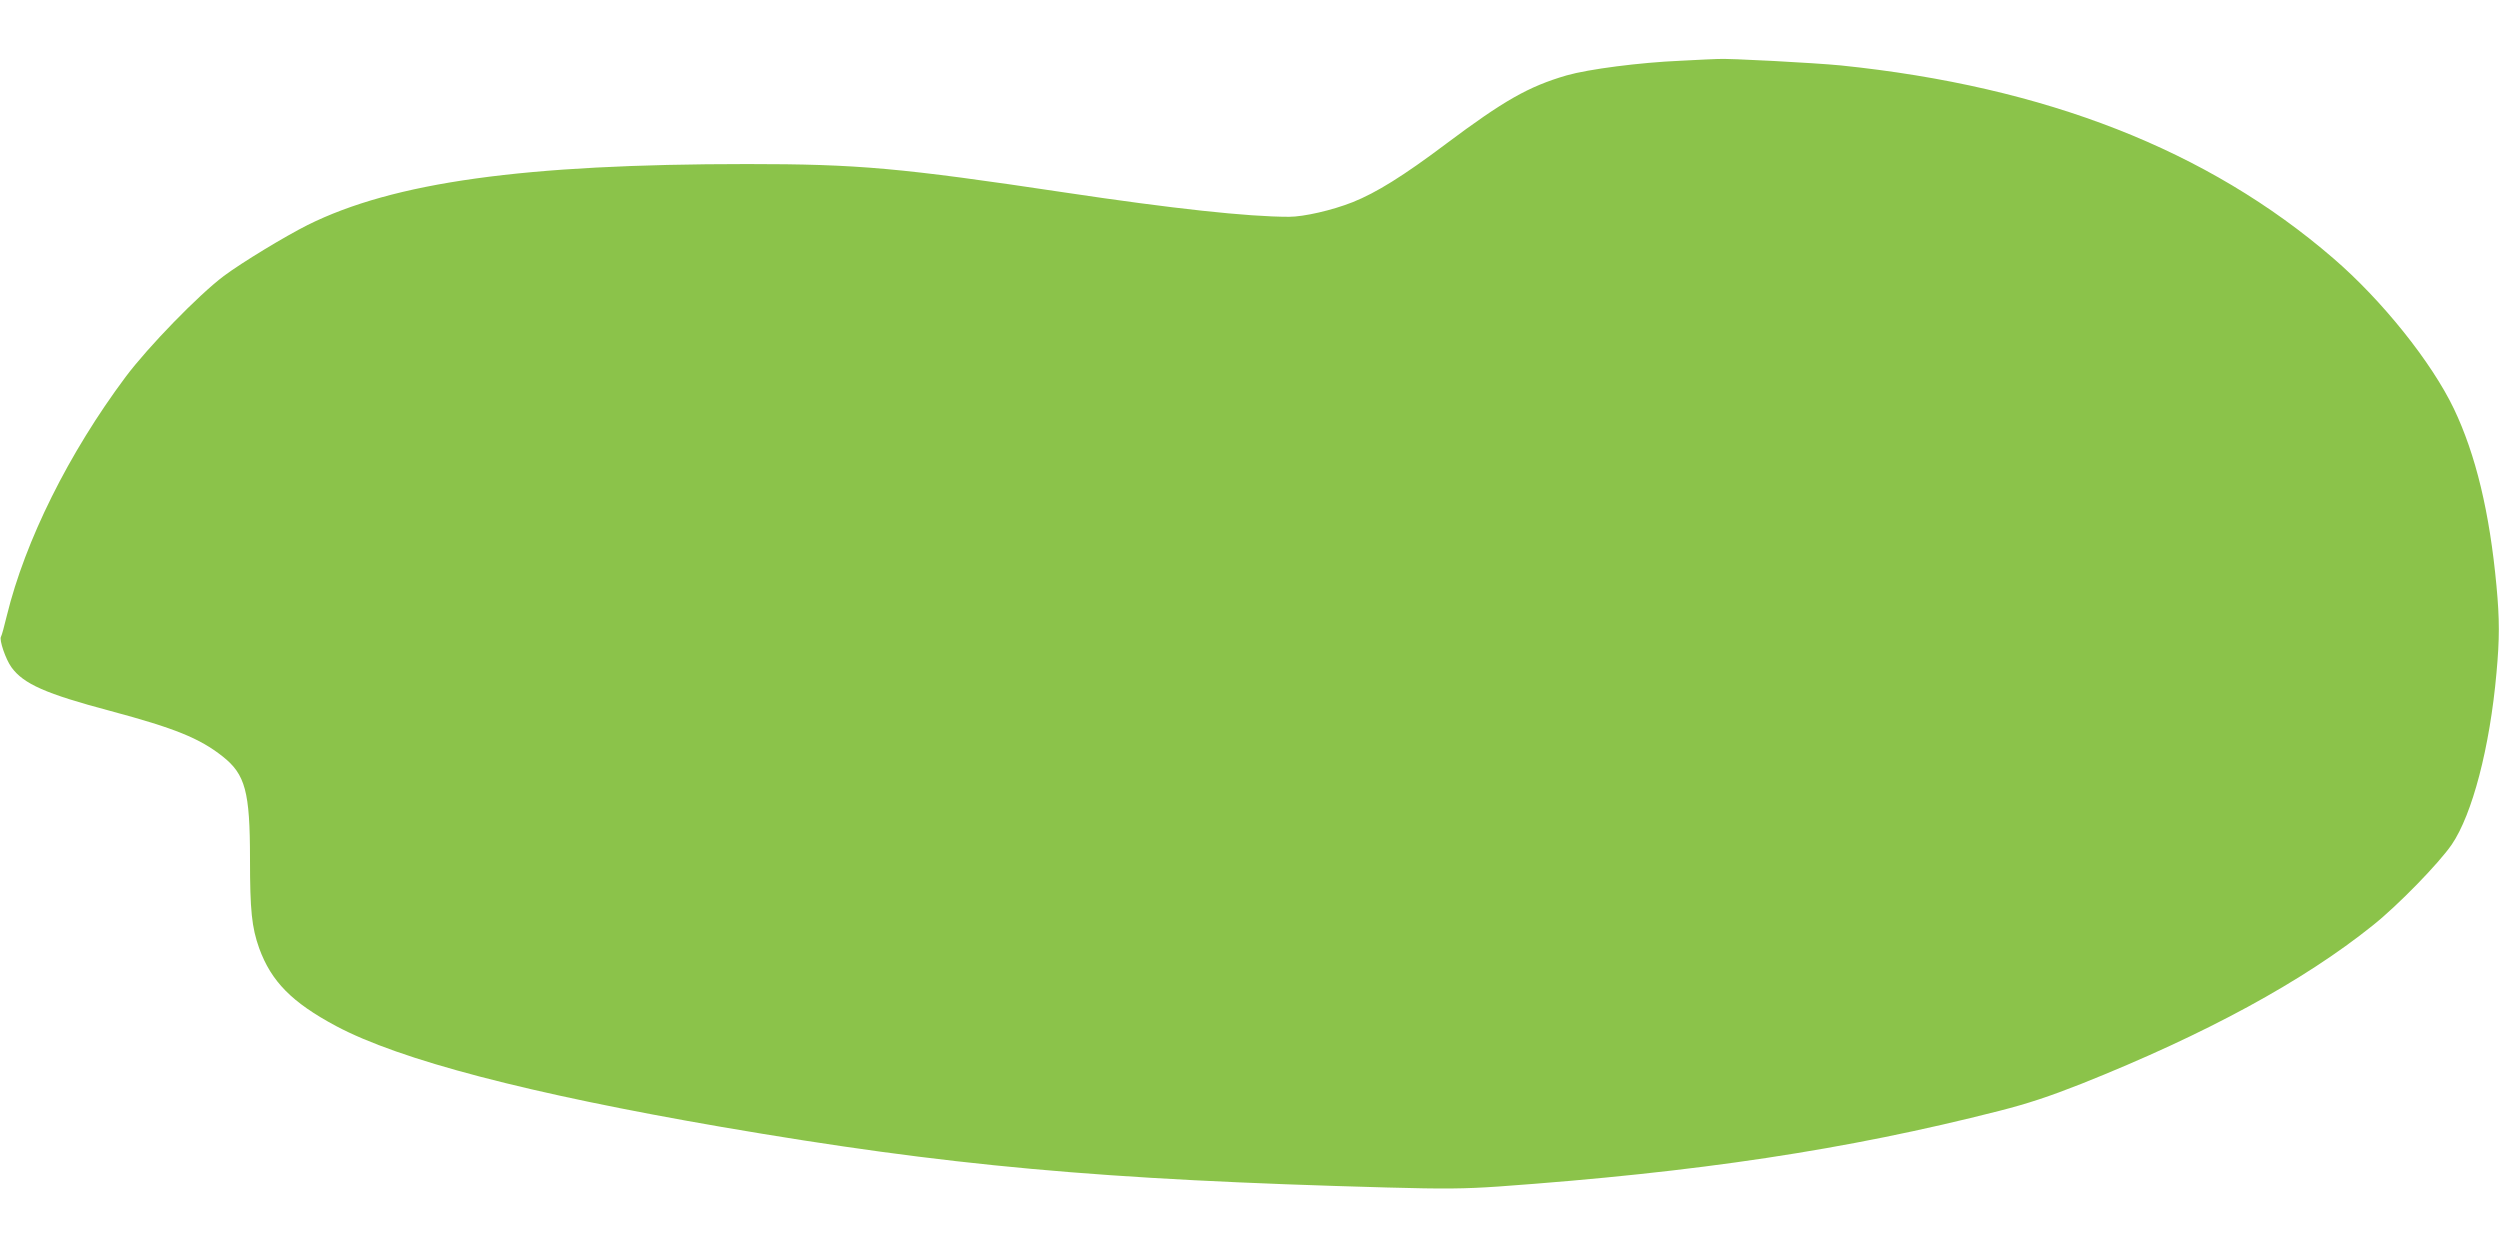 <?xml version="1.0" standalone="no"?>
<!DOCTYPE svg PUBLIC "-//W3C//DTD SVG 20010904//EN"
 "http://www.w3.org/TR/2001/REC-SVG-20010904/DTD/svg10.dtd">
<svg version="1.0" xmlns="http://www.w3.org/2000/svg"
 width="1280pt" height="640pt" viewBox="0 0 1280 640"
 preserveAspectRatio="xMidYMid meet">
<g transform="translate(0,640) scale(0.1,-0.1)"
fill="#8bc34a" stroke="none">
<path d="M8605 6089 c-210 -9 -472 -43 -584 -75 -195 -57 -320 -128 -618 -351
-218 -164 -357 -250 -477 -298 -106 -42 -251 -75 -326 -75 -211 0 -598 42
-1145 124 -847 127 -1062 146 -1630 146 -1145 0 -1809 -93 -2250 -312 -117
-59 -335 -191 -429 -261 -129 -97 -387 -362 -503 -517 -291 -390 -514 -838
-608 -1222 -13 -54 -26 -102 -30 -108 -10 -16 24 -116 54 -157 62 -85 175
-135 506 -223 328 -88 456 -139 575 -233 116 -92 140 -179 140 -525 0 -264 9
-350 47 -457 62 -170 167 -277 393 -398 326 -174 985 -346 1975 -517 1159
-199 1934 -270 3407 -310 293 -8 395 -7 570 5 1020 73 1783 188 2563 387 149
38 257 74 422 139 637 254 1137 526 1493 812 129 103 338 318 403 413 105 154
195 497 229 879 16 175 16 273 0 445 -35 377 -106 672 -218 907 -114 238 -367
555 -618 771 -642 554 -1472 879 -2521 987 -133 13 -577 37 -630 33 -11 0 -96
-4 -190 -9z"/>
</g>
</svg>
